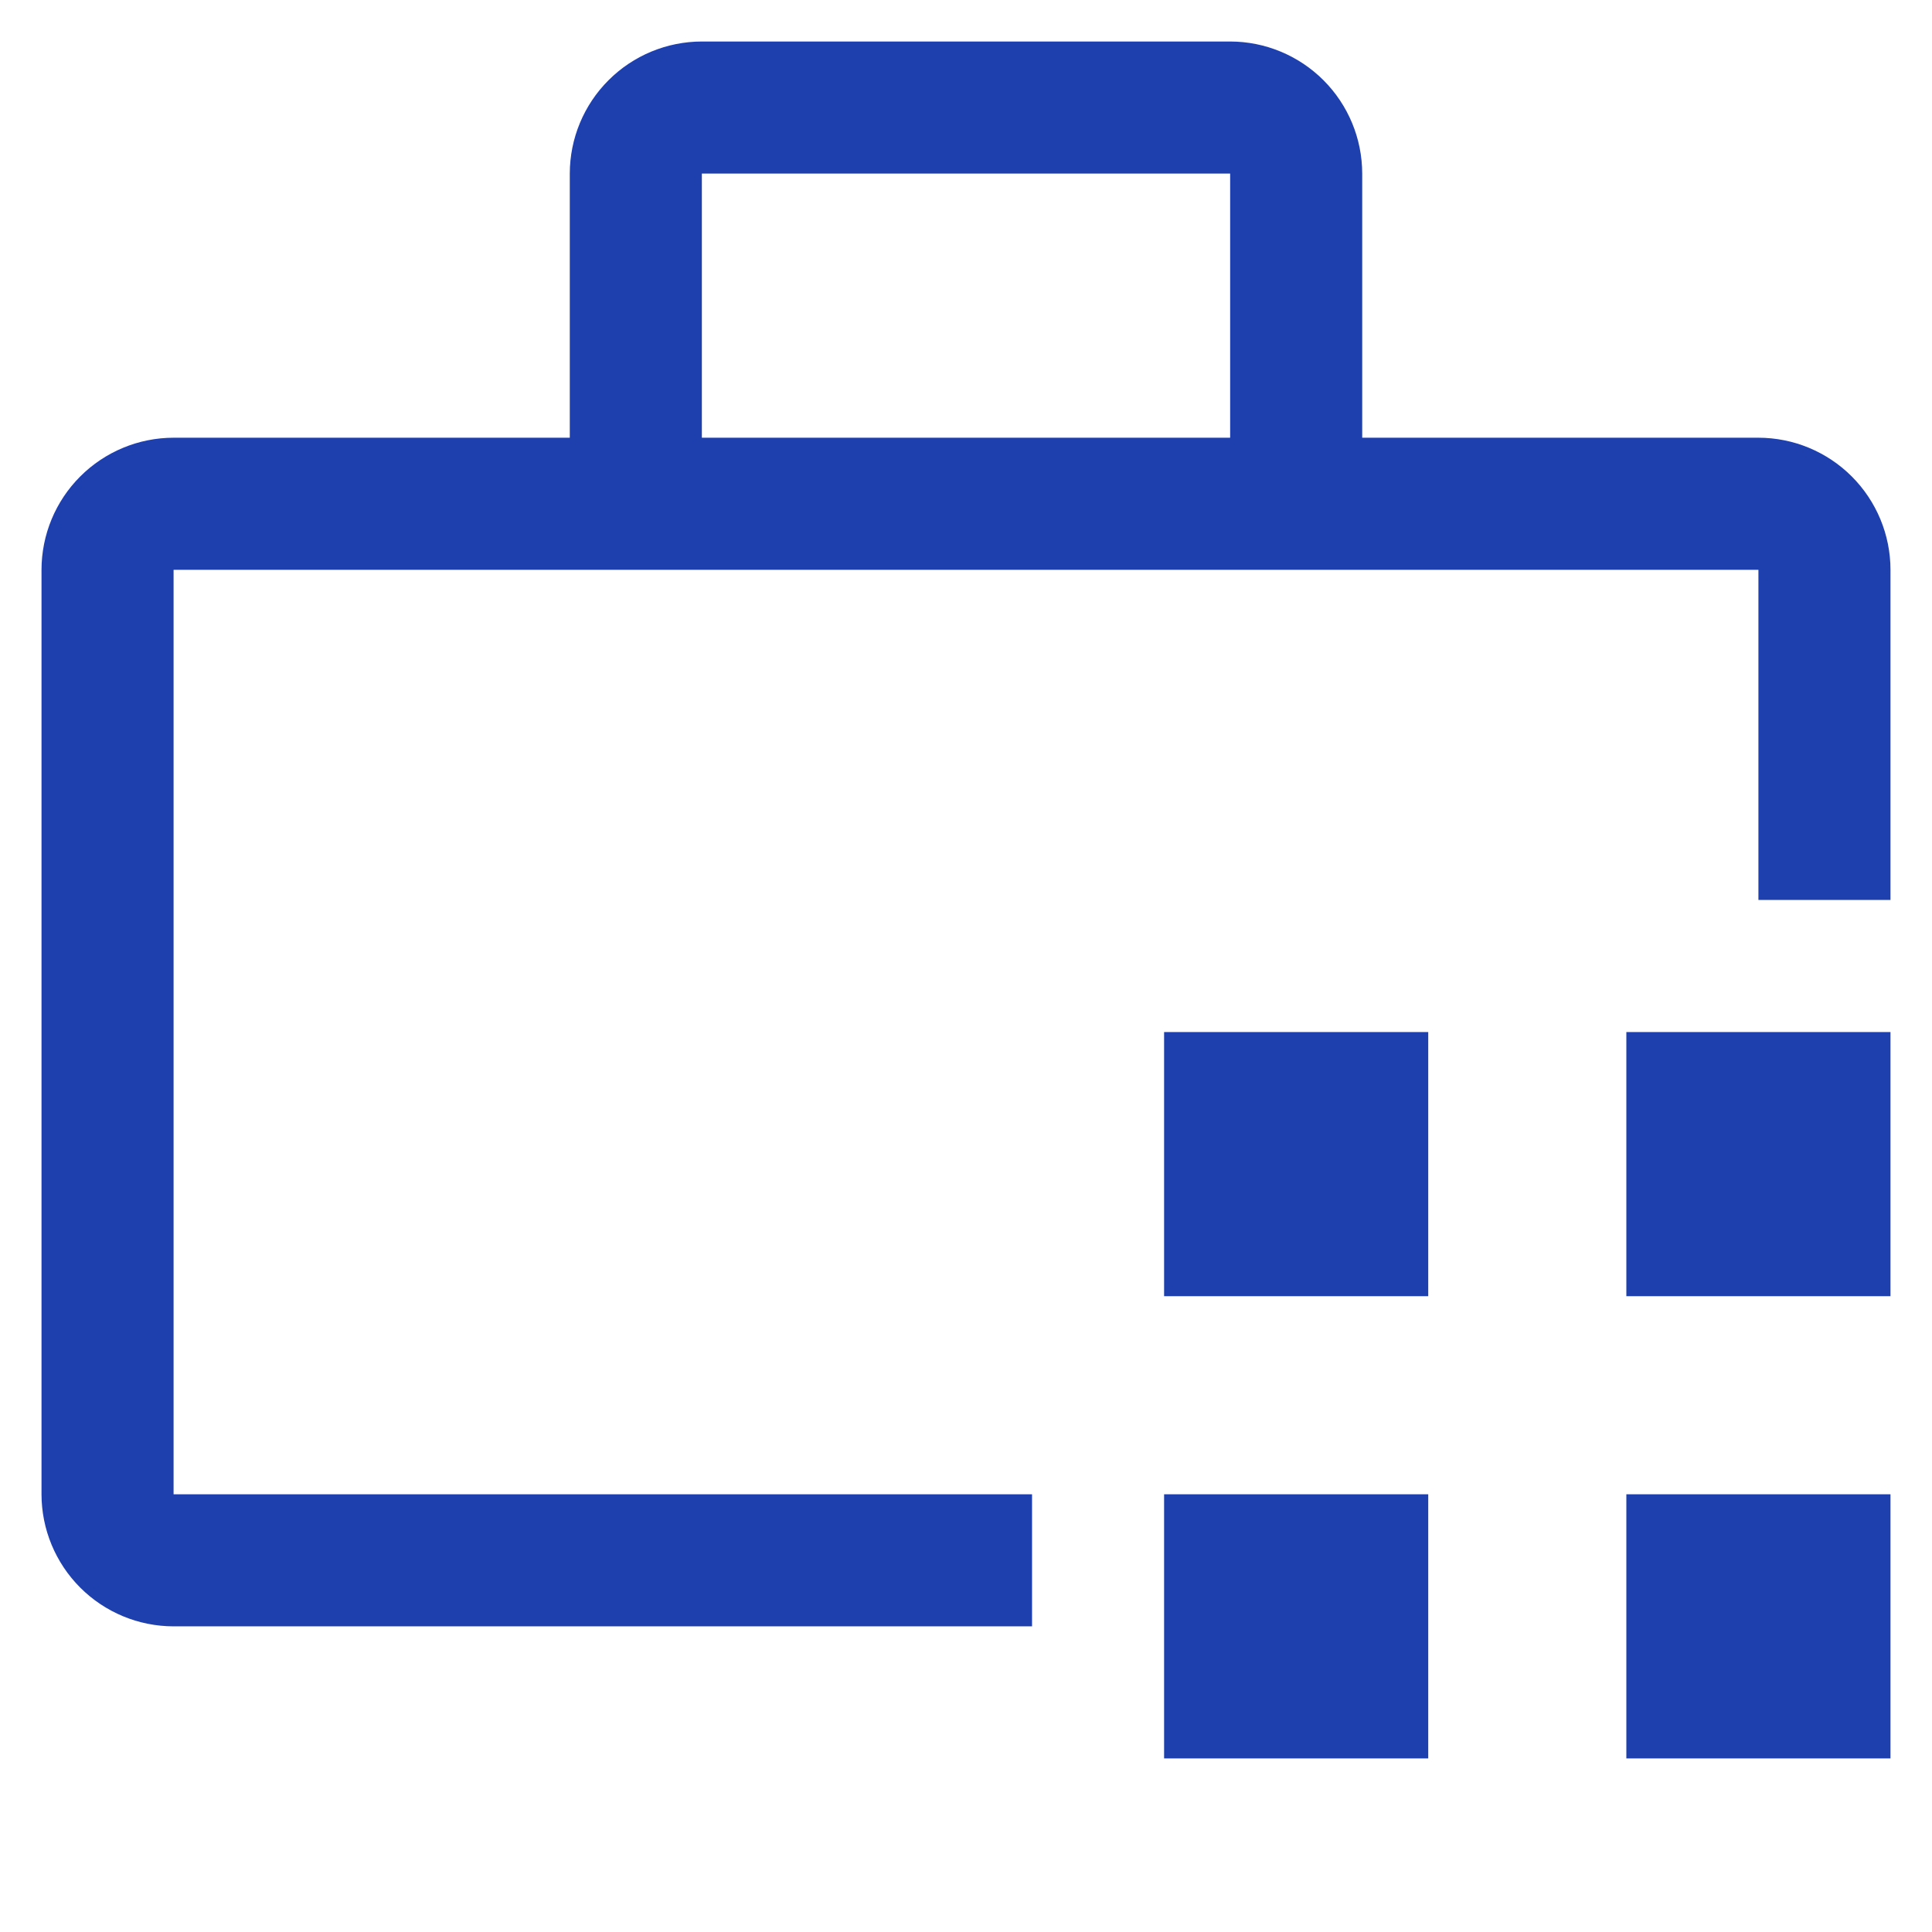 <?xml version="1.0" encoding="UTF-8"?> <svg xmlns="http://www.w3.org/2000/svg" width="64" height="64" viewBox="0 0 64 64" fill="none"><g clip-path="url(#clip0_577_1233)"><g clip-path="url(#clip1_577_1233)"><path d="M47.312 49.5H38.562V58.25H47.312V49.5Z" fill="#1E40AF"></path><path d="M62.625 49.5H53.875V58.25H62.625V49.5Z" fill="#1E40AF"></path><path d="M47.312 34.188H38.562V42.938H47.312V34.188Z" fill="#1E40AF"></path><path d="M62.625 34.188H53.875V42.938H62.625V34.188Z" fill="#1E40AF"></path><path d="M34.188 49.5H5.75V18.875H58.25V29.812H62.625V18.875C62.624 17.715 62.162 16.603 61.342 15.783C60.522 14.963 59.41 14.501 58.25 14.5H45.125V5.75C45.124 4.59 44.662 3.478 43.842 2.658C43.022 1.838 41.91 1.376 40.75 1.375H23.25C22.09 1.376 20.978 1.837 20.158 2.658C19.337 3.478 18.876 4.59 18.875 5.75V14.5H5.75C4.59 14.501 3.478 14.963 2.658 15.783C1.837 16.603 1.376 17.715 1.375 18.875V49.5C1.376 50.66 1.838 51.772 2.658 52.592C3.478 53.412 4.59 53.874 5.75 53.875H34.188V49.5ZM23.25 5.75H40.75V14.5H23.25V5.75Z" fill="#1E40AF"></path></g></g><defs><clipPath id="clip0_577_1233"><rect width="64" height="64" fill="white"></rect></clipPath><clipPath id="clip1_577_1233"><rect width="70" height="70" fill="white" transform="translate(-3 -3)"></rect></clipPath></defs></svg> 